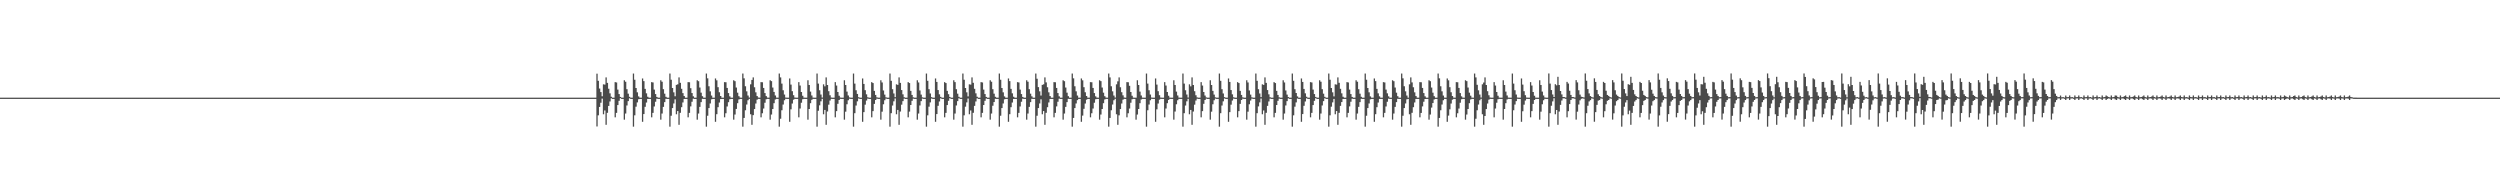 <?xml version="1.0" encoding="UTF-8"?>
<svg xmlns="http://www.w3.org/2000/svg" width="1920" height="150">
  <path d="M0 75.000h1v1.000H0zM1 75.000h1v1.000H1zM2 75.000h1v1.000H2zM3 75.000h1v1.000H3zM4 75.000h1v1.000H4zM5 75.000h1v1.000H5zM6 75.000h1v1.000H6zM7 75.000h1v1.000H7zM8 75.000h1v1.000H8zM9 75.000h1v1.000H9zM10 75.000h1v1.000H10zM11 75.000h1v1.000H11zM12 75.000h1v1.000H12zM13 75.000h1v1.000H13zM14 75.000h1v1.000H14zM15 75.000h1v1.000H15zM16 75.000h1v1.000H16zM17 75.000h1v1.000H17zM18 75.000h1v1.000H18zM19 75.000h1v1.000H19zM20 75.000h1v1.000H20zM21 75.000h1v1.000H21zM22 75.000h1v1.000H22zM23 75.000h1v1.000H23zM24 75.000h1v1.000H24zM25 75.000h1v1.000H25zM26 75.000h1v1.000H26zM27 75.000h1v1.000H27zM28 75.000h1v1.000H28zM29 75.000h1v1.000H29zM30 75.000h1v1.000H30zM31 75.000h1v1.000H31zM32 75.000h1v1.000H32zM33 75.000h1v1.000H33zM34 75.000h1v1.000H34zM35 75.000h1v1.000H35zM36 75.000h1v1.000H36zM37 75.000h1v1.000H37zM38 75.000h1v1.000H38zM39 75.000h1v1.000H39zM40 75.000h1v1.000H40zM41 75.000h1v1.000H41zM42 75.000h1v1.000H42zM43 75.000h1v1.000H43zM44 75.000h1v1.000H44zM45 75.000h1v1.000H45zM46 75.000h1v1.000H46zM47 75.000h1v1.000H47zM48 75.000h1v1.000H48zM49 75.000h1v1.000H49zM50 75.000h1v1.000H50zM51 75.000h1v1.000H51zM52 75.000h1v1.000H52zM53 75.000h1v1.000H53zM54 75.000h1v1.000H54zM55 75.000h1v1.000H55zM56 75.000h1v1.000H56zM57 75.000h1v1.000H57zM58 75.000h1v1.000H58zM59 75.000h1v1.000H59zM60 75.000h1v1.000H60zM61 75.000h1v1.000H61zM62 75.000h1v1.000H62zM63 75.000h1v1.000H63zM64 75.000h1v1.000H64zM65 75.000h1v1.000H65zM66 75.000h1v1.000H66zM67 75.000h1v1.000H67zM68 75.000h1v1.000H68zM69 75.000h1v1.000H69zM70 75.000h1v1.000H70zM71 75.000h1v1.000H71zM72 75.000h1v1.000H72zM73 75.000h1v1.000H73zM74 75.000h1v1.000H74zM75 75.000h1v1.000H75zM76 75.000h1v1.000H76zM77 75.000h1v1.000H77zM78 75.000h1v1.000H78zM79 75.000h1v1.000H79zM80 75.000h1v1.000H80zM81 75.000h1v1.000H81zM82 75.000h1v1.000H82zM83 75.000h1v1.000H83zM84 75.000h1v1.000H84zM85 75.000h1v1.000H85zM86 75.000h1v1.000H86zM87 75.000h1v1.000H87zM88 75.000h1v1.000H88zM89 75.000h1v1.000H89zM90 75.000h1v1.000H90zM91 75.000h1v1.000H91zM92 75.000h1v1.000H92zM93 75.000h1v1.000H93zM94 75.000h1v1.000H94zM95 75.000h1v1.000H95zM96 75.000h1v1.000H96zM97 75.000h1v1.000H97zM98 75.000h1v1.000H98zM99 75.000h1v1.000H99zM100 75.000h1v1.000H100zM101 75.000h1v1.000H101zM102 75.000h1v1.000H102zM103 75.000h1v1.000H103zM104 75.000h1v1.000H104zM105 75.000h1v1.000H105zM106 75.000h1v1.000H106zM107 75.000h1v1.000H107zM108 75.000h1v1.000H108zM109 75.000h1v1.000H109zM110 75.000h1v1.000H110zM111 75.000h1v1.000H111zM112 75.000h1v1.000H112zM113 75.000h1v1.000H113zM114 75.000h1v1.000H114zM115 75.000h1v1.000H115zM116 75.000h1v1.000H116zM117 75.000h1v1.000H117zM118 75.000h1v1.000H118zM119 75.000h1v1.000H119zM120 75.000h1v1.000H120zM121 75.000h1v1.000H121zM122 75.000h1v1.000H122zM123 75.000h1v1.000H123zM124 75.000h1v1.000H124zM125 75.000h1v1.000H125zM126 75.000h1v1.000H126zM127 75.000h1v1.000H127zM128 75.000h1v1.000H128zM129 75.000h1v1.000H129zM130 75.000h1v1.000H130zM131 75.000h1v1.000H131zM132 75.000h1v1.000H132zM133 75.000h1v1.000H133zM134 75.000h1v1.000H134zM135 75.000h1v1.000H135zM136 75.000h1v1.000H136zM137 75.000h1v1.000H137zM138 75.000h1v1.000H138zM139 75.000h1v1.000H139zM140 75.000h1v1.000H140zM141 75.000h1v1.000H141zM142 75.000h1v1.000H142zM143 75.000h1v1.000H143zM144 75.000h1v1.000H144zM145 75.000h1v1.000H145zM146 75.000h1v1.000H146zM147 75.000h1v1.000H147zM148 75.000h1v1.000H148zM149 75.000h1v1.000H149zM150 75.000h1v1.000H150zM151 75.000h1v1.000H151zM152 75.000h1v1.000H152zM153 75.000h1v1.000H153zM154 75.000h1v1.000H154zM155 75.000h1v1.000H155zM156 75.000h1v1.000H156zM157 75.000h1v1.000H157zM158 75.000h1v1.000H158zM159 75.000h1v1.000H159zM160 75.000h1v1.000H160zM161 75.000h1v1.000H161zM162 75.000h1v1.000H162zM163 75.000h1v1.000H163zM164 75.000h1v1.000H164zM165 75.000h1v1.000H165zM166 75.000h1v1.000H166zM167 75.000h1v1.000H167zM168 75.000h1v1.000H168zM169 75.000h1v1.000H169zM170 75.000h1v1.000H170zM171 75.000h1v1.000H171zM172 75.000h1v1.000H172zM173 75.000h1v1.000H173zM174 75.000h1v1.000H174zM175 75.000h1v1.000H175zM176 75.000h1v1.000H176zM177 75.000h1v1.000H177zM178 75.000h1v1.000H178zM179 75.000h1v1.000H179zM180 75.000h1v1.000H180zM181 75.000h1v1.000H181zM182 75.000h1v1.000H182zM183 75.000h1v1.000H183zM184 75.000h1v1.000H184zM185 75.000h1v1.000H185zM186 75.000h1v1.000H186zM187 75.000h1v1.000H187zM188 75.000h1v1.000H188zM189 75.000h1v1.000H189zM190 75.000h1v1.000H190zM191 75.000h1v1.000H191zM192 75.000h1v1.000H192zM193 75.000h1v1.000H193zM194 75.000h1v1.000H194zM195 75.000h1v1.000H195zM196 75.000h1v1.000H196zM197 75.000h1v1.000H197zM198 75.000h1v1.000H198zM199 75.000h1v1.000H199zM200 75.000h1v1.000H200zM201 75.000h1v1.000H201zM202 75.000h1v1.000H202zM203 75.000h1v1.000H203zM204 75.000h1v1.000H204zM205 75.000h1v1.000H205zM206 75.000h1v1.000H206zM207 75.000h1v1.000H207zM208 75.000h1v1.000H208zM209 75.000h1v1.000H209zM210 75.000h1v1.000H210zM211 75.000h1v1.000H211zM212 75.000h1v1.000H212zM213 75.000h1v1.000H213zM214 75.000h1v1.000H214zM215 75.000h1v1.000H215zM216 75.000h1v1.000H216zM217 75.000h1v1.000H217zM218 75.000h1v1.000H218zM219 75.000h1v1.000H219zM220 75.000h1v1.000H220zM221 75.000h1v1.000H221zM222 75.000h1v1.000H222zM223 75.000h1v1.000H223zM224 75.000h1v1.000H224zM225 75.000h1v1.000H225zM226 75.000h1v1.000H226zM227 75.000h1v1.000H227zM228 75.000h1v1.000H228zM229 75.000h1v1.000H229zM230 75.000h1v1.000H230zM231 75.000h1v1.000H231zM232 75.000h1v1.000H232zM233 75.000h1v1.000H233zM234 75.000h1v1.000H234zM235 75.000h1v1.000H235zM236 75.000h1v1.000H236zM237 75.000h1v1.000H237zM238 75.000h1v1.000H238zM239 75.000h1v1.000H239zM240 75.000h1v1.000H240zM241 75.000h1v1.000H241zM242 75.000h1v1.000H242zM243 75.000h1v1.000H243zM244 75.000h1v1.000H244zM245 75.000h1v1.000H245zM246 75.000h1v1.000H246zM247 75.000h1v1.000H247zM248 75.000h1v1.000H248zM249 75.000h1v1.000H249zM250 75.000h1v1.000H250zM251 75.000h1v1.000H251zM252 75.000h1v1.000H252zM253 75.000h1v1.000H253zM254 75.000h1v1.000H254zM255 75.000h1v1.000H255zM256 75.000h1v1.000H256zM257 75.000h1v1.000H257zM258 75.000h1v1.000H258zM259 75.000h1v1.000H259zM260 75.000h1v1.000H260zM261 75.000h1v1.000H261zM262 75.000h1v1.000H262zM263 75.000h1v1.000H263zM264 75.000h1v1.000H264zM265 75.000h1v1.000H265zM266 75.000h1v1.000H266zM267 75.000h1v1.000H267zM268 75.000h1v1.000H268zM269 75.000h1v1.000H269zM270 75.000h1v1.000H270zM271 75.000h1v1.000H271zM272 75.000h1v1.000H272zM273 75.000h1v1.000H273zM274 75.000h1v1.000H274zM275 75.000h1v1.000H275zM276 75.000h1v1.000H276zM277 75.000h1v1.000H277zM278 75.000h1v1.000H278zM279 75.000h1v1.000H279zM280 75.000h1v1.000H280zM281 75.000h1v1.000H281zM282 75.000h1v1.000H282zM283 75.000h1v1.000H283zM284 75.000h1v1.000H284zM285 75.000h1v1.000H285zM286 75.000h1v1.000H286zM287 75.000h1v1.000H287zM288 75.000h1v1.000H288zM289 75.000h1v1.000H289zM290 75.000h1v1.000H290zM291 75.000h1v1.000H291zM292 75.000h1v1.000H292zM293 75.000h1v1.000H293zM294 75.000h1v1.000H294zM295 75.000h1v1.000H295zM296 75.000h1v1.000H296zM297 75.000h1v1.000H297zM298 75.000h1v1.000H298zM299 75.000h1v1.000H299zM300 75.000h1v1.000H300zM301 75.000h1v1.000H301zM302 75.000h1v1.000H302zM303 75.000h1v1.000H303zM304 75.000h1v1.000H304zM305 75.000h1v1.000H305zM306 75.000h1v1.000H306zM307 75.000h1v1.000H307zM308 75.000h1v1.000H308zM309 75.000h1v1.000H309zM310 75.000h1v1.000H310zM311 75.000h1v1.000H311zM312 75.000h1v1.000H312zM313 75.000h1v1.000H313zM314 75.000h1v1.000H314zM315 75.000h1v1.000H315zM316 75.000h1v1.000H316zM317 75.000h1v1.000H317zM318 75.000h1v1.000H318zM319 75.000h1v1.000H319zM320 75.000h1v1.000H320zM321 75.000h1v1.000H321zM322 75.000h1v1.000H322zM323 75.000h1v1.000H323zM324 75.000h1v1.000H324zM325 75.000h1v1.000H325zM326 75.000h1v1.000H326zM327 75.000h1v1.000H327zM328 75.000h1v1.000H328zM329 75.000h1v1.000H329zM330 75.000h1v1.000H330zM331 75.000h1v1.000H331zM332 75.000h1v1.000H332zM333 75.000h1v1.000H333zM334 75.000h1v1.000H334zM335 75.000h1v1.000H335zM336 75.000h1v1.000H336zM337 75.000h1v1.000H337zM338 75.000h1v1.000H338zM339 75.000h1v1.000H339zM340 75.000h1v1.000H340zM341 75.000h1v1.000H341zM342 75.000h1v1.000H342zM343 75.000h1v1.000H343zM344 75.000h1v1.000H344zM345 75.000h1v1.000H345zM346 75.000h1v1.000H346zM347 75.000h1v1.000H347zM348 75.000h1v1.000H348zM349 75.000h1v1.000H349zM350 75.000h1v1.000H350zM351 75.000h1v1.000H351zM352 75.000h1v1.000H352zM353 75.000h1v1.000H353zM354 75.000h1v1.000H354zM355 75.000h1v1.000H355zM356 75.000h1v1.000H356zM357 75.000h1v1.000H357zM358 75.000h1v1.000H358zM359 75.000h1v1.000H359zM360 75.000h1v1.000H360zM361 75.000h1v1.000H361zM362 75.000h1v1.000H362zM363 75.000h1v1.000H363zM364 75.000h1v1.000H364zM365 75.000h1v1.000H365zM366 75.000h1v1.000H366zM367 75.000h1v1.000H367zM368 75.000h1v1.000H368zM369 75.000h1v1.000H369zM370 75.000h1v1.000H370zM371 75.000h1v1.000H371zM372 75.000h1v1.000H372zM373 75.000h1v1.000H373zM374 75.000h1v1.000H374zM375 75.000h1v1.000H375zM376 75.000h1v1.000H376zM377 75.000h1v1.000H377zM378 75.000h1v1.000H378zM379 75.000h1v1.000H379zM380 75.000h1v1.000H380zM381 75.000h1v1.000H381zM382 75.000h1v1.000H382zM383 75.000h1v1.000H383zM384 75.000h1v1.000H384zM385 75.000h1v1.000H385zM386 75.000h1v1.000H386zM387 75.000h1v1.000H387zM388 75.000h1v1.000H388zM389 75.000h1v1.000H389zM390 75.000h1v1.000H390zM391 75.000h1v1.000H391zM392 75.000h1v1.000H392zM393 75.000h1v1.000H393zM394 75.000h1v1.000H394zM395 75.000h1v1.000H395zM396 75.000h1v1.000H396zM397 75.000h1v1.000H397zM398 75.000h1v1.000H398zM399 75.000h1v1.000H399zM400 75.000h1v1.000H400zM401 75.000h1v1.000H401zM402 75.000h1v1.000H402zM403 75.000h1v1.000H403zM404 75.000h1v1.000H404zM405 75.000h1v1.000H405zM406 75.000h1v1.000H406zM407 75.000h1v1.000H407zM408 75.000h1v1.000H408zM409 75.000h1v1.000H409zM410 75.000h1v1.000H410zM411 75.000h1v1.000H411zM412 75.000h1v1.000H412zM413 75.000h1v1.000H413zM414 75.000h1v1.000H414zM415 75.000h1v1.000H415zM416 75.000h1v1.000H416zM417 75.000h1v1.000H417zM418 75.000h1v1.000H418zM419 75.000h1v1.000H419zM420 75.000h1v1.000H420zM421 75.000h1v1.000H421zM422 75.000h1v1.000H422zM423 75.000h1v1.000H423zM424 75.000h1v1.000H424zM425 75.000h1v1.000H425zM426 75.000h1v1.000H426zM427 75.000h1v1.000H427zM428 75.000h1v1.000H428zM429 75.000h1v1.000H429zM430 75.000h1v1.000H430zM431 75.000h1v1.000H431zM432 75.000h1v1.000H432zM433 75.000h1v1.000H433zM434 75.000h1v1.000H434zM435 75.000h1v1.000H435zM436 75.000h1v1.000H436zM437 75.000h1v1.000H437zM438 75.000h1v1.000H438zM439 75.000h1v1.000H439zM440 75.000h1v1.000H440zM441 75.000h1v1.000H441zM442 75.000h1v1.000H442zM443 75.000h1v1.000H443zM444 75.000h1v1.000H444zM445 75.000h1v1.000H445zM446 75.000h1v1.000H446zM447 75.000h1v1.000H447zM448 75.000h1v1.000H448zM449 75.000h1v1.000H449zM450 75.000h1v1.000H450zM451 75.000h1v1.000H451zM452 75.000h1v1.000H452zM453 75.000h1v1.000H453zM454 75.000h1v1.000H454zM455 75.000h1v1.000H455zM456 75.000h1v1.000H456zM457 75.000h1v1.000H457zM458 56.601h1v40.529H458zM459 62.048h1v26.530H459zM460 67.997h1v14.119H460zM461 70.708h1v8.184H461zM462 73.928h1v1.816H462zM463 64.752h1v23.006H463zM464 64.986h1v19.876H464zM465 59.433h1v36.422H465zM466 63.629h1v23.007H466zM467 68.155h1v13.205H467zM468 71.665h1v6.283H468zM469 74.274h1v1.225H469zM470 74.999h1v1.000H470zM471 75.000h1v1.000H471zM472 63.055h1v27.081H472zM473 63.314h1v23.374H473zM474 68.824h1v11.846H474zM475 72.234h1v5.185H475zM476 74.425h1v1.000H476zM477 74.999h1v1.000H477zM478 75.000h1v1.000H478zM479 61.637h1v30.251H479zM480 62.750h1v24.443H480zM481 68.488h1v12.520H481zM482 71.937h1v5.757H482zM483 74.349h1v1.146H483zM484 74.997h1v1.000H484zM485 75.000h1v1.000H485zM486 56.452h1v40.805H486zM487 61.235h1v27.351H487zM488 67.568h1v14.372H488zM489 70.932h1v7.723H489zM490 74.031h1v2.183H490zM491 74.992h1v1.000H491zM492 75.000h1v1.000H492zM493 60.248h1v33.279H493zM494 62.290h1v25.319H494zM495 68.233h1v13.774H495zM496 71.672h1v7.047H496zM497 74.276h1v1.701H497zM498 74.991h1v1.000H498zM499 75.000h1v1.000H499zM500 63.055h1v27.081H500zM501 63.314h1v23.374H501zM502 68.827h1v12.917H502zM503 72.235h1v5.891H503zM504 74.425h1v1.351H504zM505 74.992h1v1.000H505zM506 75.000h1v1.000H506zM507 61.637h1v30.251H507zM508 62.750h1v24.443H508zM509 68.488h1v13.594H509zM510 71.937h1v6.507H510zM511 74.349h1v1.529H511zM512 74.991h1v1.000H512zM513 75.000h1v1.000H513zM514 56.452h1v40.805H514zM515 61.235h1v27.656H515zM516 67.568h1v15.440H516zM517 70.932h1v8.536H517zM518 73.953h1v2.346H518zM519 65.153h1v22.605H519zM520 64.752h1v20.552H520zM521 59.433h1v36.422H521zM522 63.601h1v23.036H522zM523 68.208h1v14.119H523zM524 71.503h1v7.197H524zM525 73.800h1v2.172H525zM526 74.990h1v1.000H526zM527 75.000h1v1.000H527zM528 63.055h1v27.081H528zM529 63.191h1v23.497H529zM530 67.716h1v14.023H530zM531 71.489h1v6.636H531zM532 74.006h1v1.770H532zM533 74.992h1v1.000H533zM534 75.000h1v1.000H534zM535 61.637h1v30.251H535zM536 62.378h1v24.815H536zM537 67.209h1v14.873H537zM538 71.153h1v7.291H538zM539 73.877h1v2.002H539zM540 74.991h1v1.000H540zM541 75.000h1v1.000H541zM542 56.452h1v40.805H542zM543 60.172h1v28.719H543zM544 66.256h1v16.752H544zM545 70.124h1v9.345H545zM546 73.351h1v2.949H546zM547 74.986h1v1.000H547zM548 75.000h1v1.000H548zM549 60.248h1v33.279H549zM550 61.686h1v26.001H550zM551 66.946h1v15.391H551zM552 70.871h1v7.849H552zM553 73.753h1v2.342H553zM554 74.990h1v1.000H554zM555 75.000h1v1.000H555zM556 63.055h1v27.081H556zM557 63.191h1v23.785H557zM558 67.550h1v14.194H558zM559 71.486h1v7.021H559zM560 74.006h1v2.219H560zM561 74.992h1v1.000H561zM562 75.000h1v1.000H562zM563 61.637h1v30.251H563zM564 62.378h1v25.574H564zM565 67.206h1v16.430H565zM566 71.153h1v8.099H566zM567 73.876h1v2.518H567zM568 74.979h1v1.000H568zM569 75.000h1v1.000H569zM570 56.452h1v40.805H570zM571 60.172h1v30.417H571zM572 66.253h1v18.441H572zM573 70.124h1v10.145H573zM574 73.351h1v3.675H574zM575 74.931h1v1.000H575zM576 64.752h1v23.006H576zM577 61.412h1v34.442H577zM578 59.433h1v29.001H578zM579 67.037h1v16.712H579zM580 70.893h1v8.622H580zM581 73.759h1v2.779H581zM582 74.931h1v1.000H582zM583 75.000h1v1.000H583zM584 63.055h1v27.081H584zM585 63.191h1v23.785H585zM586 67.558h1v15.780H586zM587 71.488h1v7.419H587zM588 73.843h1v2.392H588zM589 74.943h1v1.000H589zM590 75.000h1v1.000H590zM591 61.637h1v30.251H591zM592 62.293h1v25.659H592zM593 67.209h1v16.485H593zM594 70.625h1v8.627H594zM595 73.316h1v3.079H595zM596 74.935h1v1.000H596zM597 75.000h1v1.000H597zM598 56.452h1v40.805H598zM599 59.419h1v31.747H599zM600 64.231h1v20.463H600zM601 69.334h1v10.935H601zM602 72.584h1v4.442H602zM603 74.903h1v1.000H603zM604 74.999h1v1.000H604zM605 75.000h1v1.000H605zM606 60.248h1v33.279H606zM607 64.989h1v18.987H607zM608 70.051h1v9.485H608zM609 73.138h1v3.407H609zM610 74.928h1v1.000H610zM611 75.000h1v1.000H611zM612 75.000h1v1.000H612zM613 63.055h1v27.081H613zM614 65.678h1v17.662H614zM615 70.677h1v8.234H615zM616 73.503h1v2.733H616zM617 74.943h1v1.000H617zM618 75.000h1v1.000H618zM619 75.000h1v1.000H619zM620 61.637h1v30.251H620zM621 65.302h1v18.391H621zM622 70.330h1v8.922H622zM623 73.315h1v3.341H623zM624 74.935h1v1.000H624zM625 75.000h1v1.000H625zM626 75.000h1v1.000H626zM627 56.452h1v40.805H627zM628 64.225h1v20.802H628zM629 69.333h1v11.553H629zM630 72.584h1v5.240H630zM631 74.903h1v1.000H631zM632 64.752h1v23.006H632zM633 66.322h1v18.126H633zM634 59.433h1v36.422H634zM635 65.289h1v20.339H635zM636 70.059h1v10.319H636zM637 73.147h1v4.046H637zM638 74.928h1v1.000H638zM639 75.000h1v1.000H639zM640 75.000h1v1.000H640zM641 63.055h1v27.081H641zM642 65.678h1v19.674H642zM643 70.679h1v9.064H643zM644 73.504h1v3.277H644zM645 74.927h1v1.000H645zM646 74.999h1v1.000H646zM647 75.000h1v1.000H647zM648 61.637h1v30.251H648zM649 65.302h1v20.464H649zM650 70.331h1v9.761H650zM651 73.316h1v3.685H651zM652 74.810h1v1.000H652zM653 74.999h1v1.000H653zM654 75.000h1v1.000H654zM655 56.452h1v40.805H655zM656 64.225h1v22.712H656zM657 69.334h1v11.730H657zM658 72.156h1v5.668H658zM659 74.624h1v1.000H659zM660 74.998h1v1.000H660zM661 75.000h1v1.000H661zM662 60.248h1v33.279H662zM663 64.446h1v21.658H663zM664 69.258h1v11.110H664zM665 72.435h1v4.768H665zM666 74.717h1v1.000H666zM667 74.999h1v1.000H667zM668 75.000h1v1.000H668zM669 63.055h1v27.081H669zM670 63.781h1v21.571H670zM671 69.802h1v9.945H671zM672 72.910h1v3.872H672zM673 74.776h1v1.000H673zM674 74.999h1v1.000H674zM675 75.000h1v1.000H675zM676 61.637h1v30.251H676zM677 63.325h1v22.441H677zM678 69.459h1v10.634H678zM679 72.662h1v4.338H679zM680 74.746h1v1.000H680zM681 74.999h1v1.000H681zM682 75.000h1v1.000H682zM683 56.452h1v40.805H683zM684 62.042h1v24.895H684zM685 68.511h1v12.553H685zM686 71.761h1v6.063H686zM687 74.619h1v1.000H687zM688 64.752h1v23.006H688zM689 65.175h1v19.273H689zM690 59.433h1v36.422H690zM691 63.644h1v21.990H691zM692 69.160h1v11.219H692zM693 72.447h1v5.241H693zM694 74.719h1v1.000H694zM695 74.999h1v1.000H695zM696 75.000h1v1.000H696zM697 63.055h1v27.081H697zM698 63.781h1v21.946H698zM699 69.806h1v10.847H699zM700 72.911h1v4.505H700zM701 74.776h1v1.000H701zM702 74.999h1v1.000H702zM703 75.000h1v1.000H703zM704 61.637h1v30.251H704zM705 63.325h1v23.868H705zM706 69.459h1v11.549H706zM707 72.662h1v5.030H707zM708 74.746h1v1.000H708zM709 74.999h1v1.000H709zM710 75.000h1v1.000H710zM711 56.452h1v40.805H711zM712 62.042h1v26.544H712zM713 68.511h1v13.429H713zM714 71.761h1v6.895H714zM715 74.619h1v1.049H715zM716 74.998h1v1.000H716zM717 75.000h1v1.000H717zM718 60.248h1v33.279H718zM719 62.945h1v24.664H719zM720 69.192h1v12.079H720zM721 72.435h1v5.505H721zM722 74.419h1v1.079H722zM723 74.999h1v1.000H723zM724 75.000h1v1.000H724zM725 63.055h1v27.081H725zM726 63.781h1v22.907H726zM727 69.802h1v10.867H727zM728 72.360h1v5.058H728zM729 74.427h1v1.000H729zM730 74.999h1v1.000H730zM731 75.000h1v1.000H731zM732 61.637h1v30.251H732zM733 63.085h1v24.108H733zM734 68.488h1v12.520H734zM735 71.937h1v5.756H735zM736 74.349h1v1.098H736zM737 74.999h1v1.000H737zM738 75.000h1v1.000H738zM739 56.452h1v40.805H739zM740 61.235h1v27.351H740zM741 67.568h1v14.372H741zM742 70.932h1v7.723H742zM743 74.031h1v1.637H743zM744 64.752h1v23.006H744zM745 64.986h1v19.875H745zM746 59.433h1v36.422H746zM747 63.601h1v23.036H747zM748 68.208h1v13.101H748zM749 71.689h1v6.238H749zM750 74.279h1v1.217H750zM751 74.998h1v1.000H751zM752 75.000h1v1.000H752zM753 63.055h1v27.081H753zM754 63.314h1v23.374H754zM755 68.831h1v11.834H755zM756 72.237h1v5.180H756zM757 74.426h1v1.236H757zM758 74.996h1v1.000H758zM759 75.000h1v1.000H759zM760 61.637h1v30.251H760zM761 62.750h1v24.443H761zM762 68.488h1v12.721H762zM763 71.937h1v6.442H763zM764 74.349h1v1.529H764zM765 74.993h1v1.000H765zM766 75.000h1v1.000H766zM767 56.452h1v40.805H767zM768 61.235h1v27.656H768zM769 67.568h1v15.440H769zM770 70.932h1v8.536H770zM771 74.031h1v2.269H771zM772 74.986h1v1.000H772zM773 75.000h1v1.000H773zM774 60.248h1v33.279H774zM775 62.290h1v25.396H775zM776 68.233h1v14.104H776zM777 71.672h1v7.047H777zM778 74.276h1v1.701H778zM779 74.990h1v1.000H779zM780 75.000h1v1.000H780zM781 63.055h1v27.081H781zM782 63.313h1v23.374H782zM783 68.827h1v12.917H783zM784 72.235h1v5.891H784zM785 74.425h1v1.351H785zM786 74.992h1v1.000H786zM787 75.000h1v1.000H787zM788 61.637h1v30.251H788zM789 62.750h1v24.443H789zM790 68.488h1v13.594H790zM791 71.937h1v6.507H791zM792 73.987h1v1.892H792zM793 74.991h1v1.000H793zM794 75.000h1v1.000H794zM795 56.452h1v40.805H795zM796 60.472h1v28.419H796zM797 66.933h1v16.075H797zM798 70.158h1v9.311H798zM799 73.351h1v2.949H799zM800 65.153h1v22.605H800zM801 64.752h1v20.552H801zM802 59.433h1v36.422H802zM803 63.264h1v23.372H803zM804 67.037h1v15.290H804zM805 70.893h1v7.807H805zM806 73.759h1v2.213H806zM807 74.990h1v1.000H807zM808 75.000h1v1.000H808zM809 63.055h1v27.081H809zM810 63.191h1v23.497H810zM811 67.558h1v14.182H811zM812 71.489h1v6.636H812zM813 74.006h1v1.770H813zM814 74.992h1v1.000H814zM815 75.000h1v1.000H815zM816 61.637h1v30.251H816zM817 62.378h1v24.815H817zM818 67.209h1v14.873H818zM819 71.153h1v7.291H819zM820 73.877h1v2.002H820zM821 74.991h1v1.000H821zM822 75.000h1v1.000H822zM823 56.452h1v40.805H823zM824 60.172h1v30.417H824zM825 66.256h1v16.752H825zM826 70.124h1v9.345H826zM827 73.351h1v3.555H827zM828 74.986h1v1.000H828zM829 75.000h1v1.000H829zM830 60.248h1v33.279H830zM831 61.686h1v27.107H831zM832 66.946h1v16.617H832zM833 70.871h1v8.665H833zM834 73.753h1v2.792H834zM835 74.986h1v1.000H835zM836 75.000h1v1.000H836zM837 63.055h1v27.081H837zM838 63.191h1v23.785H838zM839 67.550h1v15.790H839zM840 71.486h1v7.424H840zM841 74.006h1v2.230H841zM842 74.966h1v1.000H842zM843 75.000h1v1.000H843zM844 61.637h1v30.251H844zM845 62.293h1v25.659H845zM846 67.206h1v16.487H846zM847 71.153h1v8.099H847zM848 73.876h1v2.518H848zM849 74.941h1v1.000H849zM850 75.000h1v1.000H850zM851 56.452h1v40.805H851zM852 59.419h1v31.170H852zM853 66.253h1v18.441H853zM854 70.124h1v10.145H854zM855 73.351h1v3.675H855zM856 74.903h1v1.000H856zM857 64.752h1v23.006H857zM858 62.463h1v33.392H858zM859 59.433h1v29.161H859zM860 67.037h1v16.712H860zM861 70.789h1v8.726H861zM862 73.201h1v3.337H862zM863 74.928h1v1.000H863zM864 75.000h1v1.000H864zM865 63.055h1v27.081H865zM866 63.191h1v23.785H866zM867 65.913h1v17.424H867zM868 70.679h1v8.228H868zM869 73.504h1v2.731H869zM870 74.943h1v1.000H870zM871 75.000h1v1.000H871zM872 75.000h1v16.888H872zM873 61.637h1v26.315H873zM874 65.302h1v18.391H874zM875 70.331h1v8.921H875zM876 73.316h1v3.079H876zM877 74.935h1v1.000H877zM878 75.000h1v1.000H878zM879 75.000h1v1.000H879zM880 56.452h1v40.805H880zM881 64.225h1v20.469H881zM882 69.334h1v10.935H882zM883 72.584h1v4.442H883zM884 74.903h1v1.000H884zM885 74.999h1v1.000H885zM886 75.000h1v1.000H886zM887 60.248h1v33.279H887zM888 64.989h1v18.987H888zM889 70.051h1v9.485H889zM890 73.138h1v3.410H890zM891 74.928h1v1.000H891zM892 75.000h1v1.000H892zM893 75.000h1v1.000H893zM894 63.055h1v27.081H894zM895 65.678h1v17.662H895zM896 70.677h1v8.590H896zM897 73.503h1v3.261H897zM898 74.943h1v1.000H898zM899 75.000h1v1.000H899zM900 75.000h1v1.000H900zM901 61.637h1v30.251H901zM902 65.302h1v20.347H902zM903 70.330h1v9.763H903zM904 73.315h1v3.686H904zM905 74.935h1v1.000H905zM906 75.000h1v1.000H906zM907 75.000h1v1.000H907zM908 56.452h1v40.805H908zM909 64.225h1v22.712H909zM910 69.333h1v11.730H910zM911 72.584h1v5.240H911zM912 74.903h1v1.000H912zM913 64.752h1v23.006H913zM914 66.322h1v18.126H914zM915 59.433h1v36.422H915zM916 65.289h1v20.345H916zM917 70.059h1v10.319H917zM918 73.147h1v4.046H918zM919 74.823h1v1.000H919zM920 74.999h1v1.000H920zM921 75.000h1v1.000H921zM922 63.055h1v27.081H922zM923 65.678h1v19.674H923zM924 70.679h1v9.064H924zM925 73.395h1v3.386H925zM926 74.789h1v1.000H926zM927 74.999h1v1.000H927zM928 75.000h1v1.000H928zM929 61.637h1v30.251H929zM930 65.302h1v20.464H930zM931 69.810h1v10.283H931zM932 72.663h1v4.337H932zM933 74.746h1v1.000H933zM934 74.999h1v1.000H934zM935 75.000h1v1.000H935zM936 56.452h1v40.805H936zM937 62.074h1v24.863H937zM938 68.511h1v12.553H938zM939 71.761h1v6.063H939zM940 74.619h1v1.000H940zM941 74.998h1v1.000H941zM942 75.000h1v1.000H942zM943 60.248h1v33.279H943zM944 62.945h1v23.159H944zM945 69.192h1v11.177H945zM946 72.435h1v4.768H946zM947 74.717h1v1.000H947zM948 74.999h1v1.000H948zM949 75.000h1v1.000H949zM950 63.055h1v27.081H950zM951 63.781h1v21.571H951zM952 69.802h1v9.945H952zM953 72.910h1v3.873H953zM954 74.776h1v1.000H954zM955 74.999h1v1.000H955zM956 75.000h1v1.000H956zM957 61.637h1v30.251H957zM958 63.325h1v22.441H958zM959 69.459h1v10.633H959zM960 72.662h1v4.557H960zM961 74.746h1v1.000H961zM962 74.999h1v1.000H962zM963 75.000h1v1.000H963zM964 56.452h1v40.805H964zM965 62.042h1v24.895H965zM966 68.511h1v13.206H966zM967 71.761h1v6.895H967zM968 74.619h1v1.049H968zM969 64.752h1v23.006H969zM970 65.175h1v19.686H970zM971 59.433h1v36.422H971zM972 63.644h1v22.988H972zM973 69.160h1v12.150H973zM974 72.447h1v5.480H974zM975 74.719h1v1.000H975zM976 74.999h1v1.000H976zM977 75.000h1v1.000H977zM978 63.055h1v27.081H978zM979 63.781h1v22.906H979zM980 69.806h1v10.859H980zM981 72.911h1v4.505H981zM982 74.776h1v1.000H982zM983 74.999h1v1.000H983zM984 75.000h1v1.000H984zM985 61.637h1v30.251H985zM986 63.325h1v23.868H986zM987 69.459h1v11.549H987zM988 72.662h1v5.030H988zM989 74.558h1v1.000H989zM990 74.999h1v1.000H990zM991 75.000h1v1.000H991zM992 56.452h1v40.805H992zM993 62.042h1v26.544H993zM994 68.511h1v13.429H994zM995 71.429h1v7.227H995zM996 74.050h1v1.618H996zM997 74.998h1v1.000H997zM998 75.000h1v1.000H998zM999 60.248h1v33.279H999zM1000 62.945h1v24.664H1000zM1001 68.314h1v12.957H1001zM1002 71.672h1v6.268H1002zM1003 74.276h1v1.222H1003zM1004 74.999h1v1.000H1004zM1005 75.000h1v1.000H1005zM1006 63.055h1v27.081H1006zM1007 63.313h1v23.374H1007zM1008 68.827h1v11.842H1008zM1009 72.235h1v5.183H1009zM1010 74.425h1v1.000H1010zM1011 74.999h1v1.000H1011zM1012 75.000h1v1.000H1012zM1013 61.637h1v30.251H1013zM1014 62.750h1v24.443H1014zM1015 68.488h1v12.520H1015zM1016 71.937h1v5.756H1016zM1017 74.349h1v1.098H1017zM1018 74.999h1v1.000H1018zM1019 75.000h1v1.000H1019zM1020 56.452h1v40.805H1020zM1021 61.235h1v27.351H1021zM1022 67.568h1v14.372H1022zM1023 70.932h1v7.723H1023zM1024 74.031h1v1.932H1024zM1025 64.752h1v23.006H1025zM1026 64.986h1v20.318H1026zM1027 59.433h1v36.422H1027zM1028 63.601h1v23.036H1028zM1029 68.208h1v13.101H1029zM1030 71.689h1v6.718H1030zM1031 74.279h1v1.682H1031zM1032 74.993h1v1.000H1032zM1033 75.000h1v1.000H1033zM1034 63.055h1v27.081H1034zM1035 63.314h1v23.374H1035zM1036 68.831h1v12.897H1036zM1037 72.237h1v5.888H1037zM1038 74.426h1v1.350H1038zM1039 74.992h1v1.000H1039zM1040 75.000h1v1.000H1040zM1041 61.637h1v30.251H1041zM1042 62.750h1v24.443H1042zM1043 68.488h1v13.594H1043zM1044 71.937h1v6.507H1044zM1045 74.349h1v1.529H1045zM1046 74.991h1v1.000H1046zM1047 75.000h1v1.000H1047zM1048 56.452h1v40.805H1048zM1049 61.235h1v27.656H1049zM1050 67.568h1v15.440H1050zM1051 70.932h1v8.536H1051zM1052 74.031h1v2.269H1052zM1053 74.986h1v1.000H1053zM1054 75.000h1v1.000H1054zM1055 60.248h1v33.279H1055zM1056 62.290h1v25.396H1056zM1057 68.233h1v14.104H1057zM1058 71.672h1v7.047H1058zM1059 74.000h1v1.977H1059zM1060 74.990h1v1.000H1060zM1061 75.000h1v1.000H1061zM1062 63.055h1v27.081H1062zM1063 63.313h1v23.374H1063zM1064 68.827h1v12.917H1064zM1065 71.657h1v6.469H1065zM1066 74.006h1v1.771H1066zM1067 74.992h1v1.000H1067zM1068 75.000h1v1.000H1068zM1069 61.637h1v30.251H1069zM1070 62.378h1v24.815H1070zM1071 67.206h1v14.876H1071zM1072 71.153h1v7.291H1072zM1073 73.876h1v2.002H1073zM1074 74.991h1v1.000H1074zM1075 75.000h1v1.000H1075zM1076 56.452h1v40.805H1076zM1077 60.172h1v28.719H1077zM1078 66.253h1v16.755H1078zM1079 70.124h1v9.345H1079zM1080 73.351h1v2.949H1080zM1081 74.986h1v1.000H1081zM1082 64.752h1v23.006H1082zM1083 59.433h1v36.422H1083zM1084 63.264h1v23.372H1084zM1085 67.037h1v15.290H1085zM1086 70.893h1v7.807H1086zM1087 73.759h1v2.213H1087zM1088 74.990h1v1.000H1088zM1089 75.000h1v1.000H1089zM1090 63.055h1v27.081H1090zM1091 63.191h1v23.561H1091zM1092 67.558h1v14.182H1092zM1093 71.489h1v6.636H1093zM1094 74.006h1v2.048H1094zM1095 74.992h1v1.000H1095zM1096 75.000h1v1.000H1096zM1097 61.637h1v30.251H1097zM1098 62.378h1v25.574H1098zM1099 67.209h1v15.407H1099zM1100 71.153h1v8.003H1100zM1101 73.877h1v2.517H1101zM1102 74.991h1v1.000H1102zM1103 75.000h1v1.000H1103zM1104 56.452h1v40.805H1104zM1105 60.172h1v30.417H1105zM1106 66.256h1v18.438H1106zM1107 70.124h1v10.145H1107zM1108 73.351h1v3.675H1108zM1109 74.954h1v1.000H1109zM1110 74.999h1v1.000H1110zM1111 60.248h1v33.279H1111zM1112 61.686h1v27.107H1112zM1113 66.946h1v17.031H1113zM1114 70.871h1v8.665H1114zM1115 73.753h1v2.792H1115zM1116 74.940h1v1.000H1116zM1117 75.000h1v1.000H1117zM1118 63.055h1v27.081H1118zM1119 63.191h1v23.785H1119zM1120 67.550h1v15.790H1120zM1121 71.486h1v7.424H1121zM1122 74.006h1v2.230H1122zM1123 74.943h1v1.000H1123zM1124 75.000h1v1.000H1124zM1125 61.637h1v30.251H1125zM1126 62.293h1v25.659H1126zM1127 67.206h1v16.487H1127zM1128 71.153h1v8.099H1128zM1129 73.476h1v2.918H1129zM1130 74.935h1v1.000H1130zM1131 75.000h1v1.000H1131zM1132 56.452h1v40.805H1132zM1133 59.419h1v31.747H1133zM1134 65.124h1v19.570H1134zM1135 69.373h1v10.896H1135zM1136 72.584h1v4.442H1136zM1137 74.903h1v1.000H1137zM1138 64.752h1v23.006H1138zM1139 63.399h1v32.455H1139zM1140 59.433h1v29.671H1140zM1141 65.289h1v18.460H1141zM1142 70.059h1v9.456H1142zM1143 73.147h1v3.391H1143zM1144 74.928h1v1.000H1144zM1145 75.000h1v1.000H1145zM1146 75.000h1v1.000H1146zM1147 63.055h1v27.081H1147zM1148 65.678h1v17.659H1148zM1149 70.679h1v8.228H1149zM1150 73.504h1v2.731H1150zM1151 74.943h1v1.000H1151zM1152 75.000h1v1.000H1152zM1153 75.000h1v1.000H1153zM1154 61.637h1v30.251H1154zM1155 65.302h1v18.391H1155zM1156 70.331h1v8.921H1156zM1157 73.316h1v3.079H1157zM1158 74.935h1v1.000H1158zM1159 75.000h1v1.000H1159zM1160 75.000h1v1.000H1160zM1161 56.452h1v40.805H1161zM1162 64.225h1v20.469H1162zM1163 69.334h1v10.935H1163zM1164 72.584h1v5.070H1164zM1165 74.903h1v1.000H1165zM1166 74.999h1v1.000H1166zM1167 75.000h1v1.000H1167zM1168 60.248h1v33.279H1168zM1169 64.989h1v20.484H1169zM1170 70.051h1v10.318H1170zM1171 73.138h1v4.066H1171zM1172 74.928h1v1.000H1172zM1173 75.000h1v1.000H1173zM1174 75.000h1v1.000H1174zM1175 63.055h1v27.081H1175zM1176 65.678h1v19.674H1176zM1177 70.677h1v9.070H1177zM1178 73.503h1v3.279H1178zM1179 74.943h1v1.000H1179zM1180 75.000h1v1.000H1180zM1181 75.000h1v1.000H1181zM1182 61.637h1v30.251H1182zM1183 65.302h1v20.464H1183zM1184 70.330h1v9.763H1184zM1185 73.315h1v3.686H1185zM1186 74.873h1v1.000H1186zM1187 74.999h1v1.000H1187zM1188 75.000h1v1.000H1188zM1189 56.423h1v40.836H1189zM1190 64.215h1v22.747H1190zM1191 69.187h1v12.034H1191zM1192 72.570h1v5.296H1192zM1193 74.471h1v1.000H1193zM1194 64.641h1v23.109H1194zM1195 65.532h1v18.948H1195zM1196 58.971h1v36.874H1196zM1197 65.280h1v20.395H1197zM1198 69.911h1v10.633H1198zM1199 72.520h1v4.711H1199zM1200 74.516h1v1.000H1200zM1201 74.560h1v1.000H1201zM1202 74.910h1v1.000H1202zM1203 62.895h1v27.231H1203zM1204 64.174h1v21.203H1204zM1205 69.685h1v10.243H1205zM1206 72.886h1v3.934H1206zM1207 74.497h1v1.000H1207zM1208 74.557h1v1.000H1208zM1209 74.890h1v1.000H1209zM1210 61.555h1v30.323H1210zM1211 63.307h1v22.479H1211zM1212 69.341h1v10.928H1212zM1213 72.639h1v4.400H1213zM1214 74.311h1v1.532H1214zM1215 74.557h1v1.000H1215zM1216 74.830h1v1.000H1216zM1217 56.437h1v40.820H1217zM1218 62.025h1v24.932H1218zM1219 68.398h1v12.824H1219zM1220 71.740h1v6.122H1220zM1221 73.782h1v3.101H1221zM1222 74.561h1v1.000H1222zM1223 74.832h1v1.000H1223zM1224 60.181h1v33.336H1224zM1225 62.932h1v23.195H1225zM1226 69.074h1v11.463H1226zM1227 72.413h1v4.829H1227zM1228 73.722h1v3.115H1228zM1229 74.559h1v1.000H1229zM1230 74.831h1v1.000H1230zM1231 62.895h1v27.231H1231zM1232 63.762h1v21.615H1232zM1233 69.681h1v10.414H1233zM1234 72.885h1v4.507H1234zM1235 73.675h1v3.140H1235zM1236 74.556h1v1.000H1236zM1237 74.830h1v1.000H1237zM1238 61.555h1v30.323H1238zM1239 63.307h1v23.722H1239zM1240 69.340h1v11.727H1240zM1241 72.638h1v5.085H1241zM1242 73.697h1v3.131H1242zM1243 74.557h1v1.000H1243zM1244 74.830h1v1.000H1244zM1245 56.437h1v40.820H1245zM1246 62.025h1v26.582H1246zM1247 68.398h1v13.593H1247zM1248 71.740h1v6.945H1248zM1249 73.783h1v3.101H1249zM1250 64.640h1v23.111H1250zM1251 65.138h1v19.783H1251zM1252 58.971h1v36.874H1252zM1253 63.618h1v23.051H1253zM1254 69.051h1v12.325H1254zM1255 72.425h1v5.533H1255zM1256 73.727h1v3.102H1256zM1257 74.561h1v1.000H1257zM1258 74.811h1v1.000H1258zM1259 62.895h1v27.231H1259zM1260 63.762h1v22.947H1260zM1261 69.685h1v11.040H1261zM1262 72.886h1v4.562H1262zM1263 73.676h1v3.138H1263zM1264 74.557h1v1.000H1264zM1265 74.759h1v1.000H1265zM1266 61.555h1v30.323H1266zM1267 63.307h1v23.908H1267zM1268 68.903h1v12.164H1268zM1269 71.918h1v5.806H1269zM1270 73.697h1v3.131H1270zM1271 74.557h1v1.000H1271zM1272 74.709h1v1.000H1272zM1273 56.437h1v40.820H1273zM1274 61.211h1v27.396H1274zM1275 67.555h1v14.436H1275zM1276 70.916h1v7.770H1276zM1277 73.374h1v3.510H1277zM1278 74.561h1v1.000H1278zM1279 74.687h1v1.000H1279zM1280 60.181h1v33.336H1280zM1281 62.262h1v25.370H1281zM1282 68.218h1v13.109H1282zM1283 71.654h1v6.317H1283zM1284 73.602h1v3.235H1284zM1285 74.626h1v1.000H1285zM1286 74.559h1v1.000H1286zM1287 62.895h1v27.231H1287zM1288 63.280h1v23.430H1288zM1289 68.813h1v11.916H1289zM1290 72.216h1v5.233H1290zM1291 73.675h1v3.140H1291zM1292 74.624h1v1.000H1292zM1293 74.556h1v1.000H1293zM1294 61.555h1v30.323H1294zM1295 62.719h1v24.496H1295zM1296 68.477h1v12.589H1296zM1297 71.918h1v5.928H1297zM1298 73.669h1v3.159H1298zM1299 74.625h1v1.000H1299zM1300 74.557h1v1.000H1300zM1301 56.437h1v40.820H1301zM1302 61.209h1v27.398H1302zM1303 67.555h1v15.193H1303zM1304 70.915h1v8.570H1304zM1305 73.374h1v3.510H1305zM1306 64.640h1v23.111H1306zM1307 64.815h1v20.659H1307zM1308 58.971h1v36.874H1308zM1309 63.557h1v23.113H1309zM1310 68.195h1v14.135H1310zM1311 71.671h1v7.074H1311zM1312 73.609h1v3.220H1312zM1313 74.628h1v1.000H1313zM1314 74.560h1v1.000H1314zM1315 62.895h1v27.231H1315zM1316 63.280h1v23.430H1316zM1317 68.817h1v12.928H1317zM1318 72.218h1v5.958H1318zM1319 73.676h1v3.138H1319zM1320 74.624h1v1.000H1320zM1321 74.557h1v1.000H1321zM1322 61.555h1v30.323H1322zM1323 62.719h1v24.496H1323zM1324 68.477h1v13.610H1324zM1325 71.918h1v6.575H1325zM1326 73.669h1v3.159H1326zM1327 74.625h1v1.000H1327zM1328 74.557h1v1.000H1328zM1329 56.437h1v40.820H1329zM1330 61.209h1v27.731H1330zM1331 67.555h1v15.459H1331zM1332 70.705h1v8.800H1332zM1333 73.374h1v3.510H1333zM1334 74.699h1v1.000H1334zM1335 74.561h1v1.000H1335zM1336 60.181h1v33.336H1336zM1337 61.581h1v26.156H1337zM1338 67.049h1v15.295H1338zM1339 70.797h1v7.968H1339zM1340 73.602h1v3.235H1340zM1341 74.697h1v1.000H1341zM1342 74.559h1v1.000H1342zM1343 62.895h1v27.231H1343zM1344 63.089h1v23.620H1344zM1345 67.489h1v14.260H1345zM1346 71.406h1v6.773H1346zM1347 73.675h1v3.140H1347zM1348 74.695h1v1.000H1348zM1349 74.556h1v1.000H1349zM1350 61.555h1v30.323H1350zM1351 62.271h1v24.944H1351zM1352 67.145h1v14.944H1352zM1353 71.075h1v7.418H1353zM1354 73.669h1v3.159H1354zM1355 74.696h1v1.000H1355zM1356 74.557h1v1.000H1356zM1357 56.437h1v40.820H1357zM1358 60.055h1v29.123H1358zM1359 66.194h1v16.819H1359zM1360 70.058h1v9.447H1360zM1361 73.329h1v3.554H1361zM1362 74.699h1v1.000H1362zM1363 64.640h1v23.111H1363zM1364 58.971h1v36.874H1364zM1365 63.158h1v25.939H1365zM1366 67.013h1v15.317H1366zM1367 70.820h1v8.377H1367zM1368 73.609h1v3.220H1368zM1369 74.698h1v1.000H1369zM1370 74.561h1v1.000H1370zM1371 62.895h1v27.231H1371zM1372 63.089h1v24.612H1372zM1373 67.494h1v15.815H1373zM1374 71.408h1v7.587H1374zM1375 73.676h1v3.138H1375zM1376 74.695h1v1.000H1376zM1377 74.556h1v1.000H1377zM1378 61.555h1v30.323H1378zM1379 62.271h1v26.414H1379zM1380 67.145h1v16.571H1380zM1381 71.076h1v8.263H1381zM1382 73.669h1v3.159H1382zM1383 74.696h1v1.000H1383zM1384 74.557h1v1.000H1384zM1385 56.437h1v40.820H1385zM1386 59.062h1v32.266H1386zM1387 66.194h1v18.521H1387zM1388 70.059h1v10.296H1388zM1389 73.329h1v3.723H1389zM1390 74.700h1v1.000H1390zM1391 74.561h1v1.000H1391zM1392 60.181h1v33.336H1392zM1393 60.956h1v28.578H1393zM1394 66.886h1v17.109H1394zM1395 70.797h1v8.824H1395zM1396 73.507h1v3.330H1396zM1397 74.697h1v1.000H1397zM1398 74.559h1v1.000H1398zM1399 62.971h1v27.155H1399zM1400 62.895h1v24.807H1400zM1401 67.349h1v16.016H1401zM1402 70.645h1v8.352H1402zM1403 73.488h1v3.327H1403zM1404 74.695h1v1.000H1404zM1405 74.556h1v1.000H1405zM1406 61.555h1v30.323H1406zM1407 61.859h1v26.825H1407zM1408 65.278h1v18.438H1408zM1409 70.179h1v9.160H1409zM1410 73.301h1v3.527H1410zM1411 74.696h1v1.000H1411zM1412 74.557h1v1.000H1412zM1413 74.931h1v1.000H1413zM1414 56.437h1v40.820H1414zM1415 64.201h1v20.514H1415zM1416 69.186h1v11.168H1416zM1417 72.570h1v4.482H1417zM1418 74.699h1v1.000H1418zM1419 64.640h1v23.111H1419zM1420 66.289h1v16.368H1420zM1421 58.971h1v36.874H1421zM1422 65.280h1v18.505H1422zM1423 69.911h1v9.690H1423zM1424 73.133h1v3.696H1424zM1425 74.698h1v1.000H1425zM1426 74.560h1v1.000H1426zM1427 74.931h1v1.000H1427zM1428 62.895h1v27.231H1428zM1429 65.651h1v17.705H1429zM1430 70.528h1v8.467H1430zM1431 73.489h1v3.325H1431zM1432 74.695h1v1.000H1432zM1433 74.557h1v1.000H1433zM1434 74.931h1v1.000H1434zM1435 61.555h1v30.323H1435zM1436 65.278h1v19.026H1436zM1437 70.179h1v10.090H1437zM1438 73.301h1v3.738H1438zM1439 74.696h1v1.000H1439zM1440 74.557h1v1.000H1440zM1441 74.931h1v1.000H1441zM1442 56.437h1v40.820H1442zM1443 64.201h1v22.756H1443zM1444 69.186h1v12.035H1444zM1445 72.570h1v5.291H1445zM1446 74.699h1v1.000H1446zM1447 74.561h1v1.000H1447zM1448 74.931h1v1.000H1448zM1449 60.181h1v33.336H1449zM1450 64.966h1v21.161H1450zM1451 69.900h1v10.637H1451zM1452 73.124h1v4.117H1452zM1453 74.697h1v1.000H1453zM1454 74.559h1v1.000H1454zM1455 74.931h1v1.000H1455zM1456 62.895h1v27.231H1456zM1457 65.651h1v19.726H1457zM1458 70.525h1v9.407H1458zM1459 73.488h1v3.333H1459zM1460 74.587h1v1.000H1460zM1461 74.556h1v1.000H1461zM1462 74.931h1v1.000H1462zM1463 61.555h1v30.323H1463zM1464 65.278h1v20.508H1464zM1465 70.179h1v10.090H1465zM1466 72.880h1v4.159H1466zM1467 74.541h1v1.000H1467zM1468 74.557h1v1.000H1468zM1469 74.931h1v1.000H1469zM1470 56.437h1v40.820H1470zM1471 63.358h1v23.600H1471zM1472 68.398h1v12.824H1472zM1473 71.740h1v6.122H1473zM1474 74.356h1v1.000H1474zM1475 64.640h1v23.111H1475zM1476 65.138h1v19.344H1476zM1477 58.971h1v36.874H1477zM1478 63.618h1v22.057H1478zM1479 69.051h1v11.493H1479zM1480 72.425h1v4.806H1480zM1481 74.447h1v1.000H1481zM1482 74.560h1v1.000H1482zM1483 74.832h1v1.000H1483zM1484 62.895h1v27.231H1484zM1485 63.762h1v21.615H1485zM1486 69.685h1v10.243H1486zM1487 72.886h1v3.934H1487zM1488 73.693h1v2.796H1488zM1489 74.556h1v1.000H1489zM1490 74.830h1v1.000H1490zM1491 61.555h1v30.323H1491zM1492 63.307h1v22.479H1492zM1493 69.341h1v10.928H1493zM1494 72.639h1v4.400H1494zM1495 73.697h1v3.131H1495zM1496 74.557h1v1.000H1496zM1497 74.830h1v1.000H1497zM1498 56.437h1v40.820H1498zM1499 62.025h1v24.933H1499zM1500 68.398h1v12.824H1500zM1501 71.740h1v6.693H1501zM1502 73.783h1v3.101H1502zM1503 74.561h1v1.000H1503zM1504 74.832h1v1.000H1504zM1505 60.181h1v33.336H1505zM1506 62.932h1v23.911H1506zM1507 69.074h1v12.232H1507zM1508 72.413h1v5.559H1508zM1509 73.722h1v3.115H1509zM1510 74.559h1v1.000H1510zM1511 74.831h1v1.000H1511zM1512 62.895h1v27.231H1512zM1513 63.762h1v22.947H1513zM1514 69.681h1v11.049H1514zM1515 72.885h1v4.564H1515zM1516 73.675h1v3.140H1516zM1517 74.556h1v1.000H1517zM1518 74.809h1v1.000H1518zM1519 61.555h1v30.323H1519zM1520 63.307h1v23.908H1520zM1521 69.340h1v11.727H1521zM1522 72.638h1v5.085H1522zM1523 73.697h1v3.131H1523zM1524 74.557h1v1.000H1524zM1525 74.809h1v1.000H1525zM1526 56.437h1v40.820H1526zM1527 62.025h1v26.582H1527zM1528 68.398h1v13.593H1528zM1529 71.740h1v6.946H1529zM1530 73.461h1v3.422H1530zM1531 64.640h1v23.111H1531zM1532 64.871h1v20.051H1532zM1533 58.971h1v36.874H1533zM1534 63.618h1v23.051H1534zM1535 69.051h1v12.325H1535zM1536 71.801h1v6.157H1536zM1537 73.656h1v3.173H1537zM1538 74.560h1v1.000H1538zM1539 74.711h1v1.000H1539zM1540 62.895h1v27.231H1540zM1541 63.534h1v23.175H1541zM1542 68.817h1v11.908H1542zM1543 72.218h1v5.230H1543zM1544 73.676h1v3.138H1544zM1545 74.556h1v1.000H1545zM1546 74.684h1v1.000H1546zM1547 61.555h1v30.323H1547zM1548 62.719h1v24.496H1548zM1549 68.477h1v12.589H1549zM1550 71.918h1v5.806H1550zM1551 73.669h1v3.159H1551zM1552 74.586h1v1.000H1552zM1553 74.557h1v1.000H1553zM1554 56.437h1v40.820H1554zM1555 61.209h1v27.398H1555zM1556 67.555h1v14.436H1556zM1557 70.916h1v7.770H1557zM1558 73.374h1v3.510H1558zM1559 74.628h1v1.000H1559zM1560 74.561h1v1.000H1560zM1561 60.181h1v33.336H1561zM1562 62.262h1v25.370H1562zM1563 68.218h1v13.109H1563zM1564 71.654h1v6.317H1564zM1565 73.602h1v3.235H1565zM1566 74.626h1v1.000H1566zM1567 74.559h1v1.000H1567zM1568 62.895h1v27.231H1568zM1569 63.280h1v23.430H1569zM1570 68.813h1v12.283H1570zM1571 72.216h1v5.890H1571zM1572 73.675h1v3.140H1572zM1573 74.624h1v1.000H1573zM1574 74.556h1v1.000H1574zM1575 61.555h1v30.323H1575zM1576 62.719h1v24.496H1576zM1577 68.477h1v13.612H1577zM1578 71.918h1v6.576H1578zM1579 73.669h1v3.159H1579zM1580 74.625h1v1.000H1580zM1581 74.557h1v1.000H1581zM1582 73.396h1v3.343H1582zM1583 74.684h1v1.000H1583zM1584 74.544h1v1.000H1584zM1585 74.929h1v1.000H1585zM1586 73.359h1v3.421H1586zM1587 74.606h1v1.000H1587zM1588 74.536h1v1.003H1588zM1589 73.333h1v3.476H1589zM1590 74.672h1v1.000H1590zM1591 74.530h1v1.016H1591zM1592 74.927h1v1.000H1592zM1593 73.325h1v3.486H1593zM1594 74.597h1v1.000H1594zM1595 74.526h1v1.025H1595zM1596 73.325h1v3.486H1596zM1597 74.667h1v1.000H1597zM1598 74.523h1v1.030H1598zM1599 74.926h1v1.000H1599zM1600 73.325h1v3.486H1600zM1601 74.594h1v1.000H1601zM1602 74.522h1v1.033H1602zM1603 73.325h1v3.486H1603zM1604 74.666h1v1.000H1604zM1605 74.521h1v1.034H1605zM1606 74.902h1v1.000H1606zM1607 73.325h1v3.486H1607zM1608 74.666h1v1.000H1608zM1609 74.521h1v1.035H1609zM1610 73.325h1v3.486H1610zM1611 74.666h1v1.000H1611zM1612 74.521h1v1.036H1612zM1613 74.881h1v1.000H1613zM1614 73.325h1v3.486H1614zM1615 74.665h1v1.000H1615zM1616 74.521h1v1.036H1616zM1617 73.325h1v3.486H1617zM1618 73.973h1v1.982H1618zM1619 74.521h1v1.036H1619zM1620 74.817h1v1.000H1620zM1621 73.325h1v3.486H1621zM1622 74.665h1v1.000H1622zM1623 74.521h1v1.036H1623zM1624 73.325h1v3.017H1624zM1625 73.426h1v3.386H1625zM1626 74.521h1v1.036H1626zM1627 74.817h1v1.000H1627zM1628 73.325h1v3.486H1628zM1629 74.665h1v1.000H1629zM1630 74.521h1v1.036H1630zM1631 73.888h1v2.278H1631zM1632 73.325h1v3.486H1632zM1633 74.521h1v1.036H1633zM1634 74.817h1v1.000H1634zM1635 73.325h1v3.486H1635zM1636 74.665h1v1.000H1636zM1637 74.521h1v1.036H1637zM1638 74.087h1v2.079H1638zM1639 73.325h1v3.486H1639zM1640 74.521h1v1.036H1640zM1641 74.817h1v1.000H1641zM1642 73.325h1v3.486H1642zM1643 74.665h1v1.000H1643zM1644 74.521h1v1.036H1644zM1645 74.087h1v2.079H1645zM1646 73.325h1v3.486H1646zM1647 74.521h1v1.036H1647zM1648 74.817h1v1.000H1648zM1649 73.325h1v3.486H1649zM1650 74.665h1v1.000H1650zM1651 74.521h1v1.036H1651zM1652 74.145h1v1.633H1652zM1653 73.325h1v3.486H1653zM1654 74.521h1v1.036H1654zM1655 74.794h1v1.000H1655zM1656 73.325h1v3.486H1656zM1657 74.665h1v1.000H1657zM1658 74.521h1v1.036H1658zM1659 74.145h1v1.633H1659zM1660 73.325h1v3.486H1660zM1661 74.521h1v1.036H1661zM1662 74.794h1v1.000H1662zM1663 73.325h1v3.486H1663zM1664 74.665h1v1.000H1664zM1665 74.521h1v1.036H1665zM1666 74.215h1v1.563H1666zM1667 73.325h1v3.486H1667zM1668 74.521h1v1.036H1668zM1669 74.739h1v1.000H1669zM1670 73.325h1v3.486H1670zM1671 74.665h1v1.000H1671zM1672 74.521h1v1.036H1672zM1673 74.215h1v1.563H1673zM1674 73.325h1v3.486H1674zM1675 74.521h1v1.036H1675zM1676 74.685h1v1.000H1676zM1677 73.325h1v3.486H1677zM1678 74.665h1v1.000H1678zM1679 74.521h1v1.036H1679zM1680 74.925h1v1.000H1680zM1681 73.325h1v3.486H1681zM1682 74.521h1v1.036H1682zM1683 74.658h1v1.000H1683zM1684 73.325h1v3.486H1684zM1685 74.665h1v1.000H1685zM1686 74.521h1v1.036H1686zM1687 74.925h1v1.000H1687zM1688 73.325h1v3.486H1688zM1689 74.593h1v1.000H1689zM1690 74.521h1v1.036H1690zM1691 73.325h1v3.486H1691zM1692 74.665h1v1.000H1692zM1693 74.521h1v1.036H1693zM1694 74.925h1v1.000H1694zM1695 73.325h1v3.486H1695zM1696 74.593h1v1.000H1696zM1697 74.521h1v1.036H1697zM1698 73.325h1v3.486H1698zM1699 74.665h1v1.000H1699zM1700 74.521h1v1.036H1700zM1701 74.925h1v1.000H1701zM1702 73.325h1v3.486H1702zM1703 74.593h1v1.000H1703zM1704 74.521h1v1.036H1704zM1705 73.325h1v3.486H1705zM1706 74.665h1v1.000H1706zM1707 74.521h1v1.036H1707zM1708 74.925h1v1.000H1708zM1709 73.325h1v3.486H1709zM1710 74.593h1v1.000H1710zM1711 74.521h1v1.036H1711zM1712 73.325h1v3.486H1712zM1713 74.665h1v1.000H1713zM1714 74.521h1v1.036H1714zM1715 74.925h1v1.000H1715zM1716 73.325h1v3.486H1716zM1717 74.593h1v1.000H1717zM1718 74.521h1v1.036H1718zM1719 73.325h1v3.486H1719zM1720 74.665h1v1.000H1720zM1721 74.521h1v1.036H1721zM1722 74.925h1v1.000H1722zM1723 73.325h1v3.486H1723zM1724 74.593h1v1.000H1724zM1725 74.521h1v1.036H1725zM1726 73.325h1v3.486H1726zM1727 74.665h1v1.000H1727zM1728 74.521h1v1.036H1728zM1729 74.925h1v1.000H1729zM1730 73.325h1v3.486H1730zM1731 74.593h1v1.000H1731zM1732 74.521h1v1.036H1732zM1733 73.325h1v3.486H1733zM1734 74.665h1v1.000H1734zM1735 74.521h1v1.036H1735zM1736 74.925h1v1.000H1736zM1737 73.325h1v3.486H1737zM1738 74.665h1v1.000H1738zM1739 74.521h1v1.036H1739zM1740 73.325h1v3.486H1740zM1741 74.665h1v1.000H1741zM1742 74.521h1v1.036H1742zM1743 74.881h1v1.000H1743zM1744 73.325h1v3.486H1744zM1745 74.665h1v1.000H1745zM1746 74.521h1v1.036H1746zM1747 73.325h1v3.486H1747zM1748 74.665h1v1.000H1748zM1749 74.521h1v1.036H1749zM1750 74.817h1v1.000H1750zM1751 73.325h1v3.486H1751zM1752 74.665h1v1.000H1752zM1753 74.521h1v1.036H1753zM1754 73.325h1v3.486H1754zM1755 73.973h1v2.086H1755zM1756 74.521h1v1.036H1756zM1757 74.817h1v1.000H1757zM1758 73.325h1v3.486H1758zM1759 74.665h1v1.000H1759zM1760 74.521h1v1.036H1760zM1761 73.783h1v2.383H1761zM1762 73.325h1v3.486H1762zM1763 74.521h1v1.036H1763zM1764 74.817h1v1.000H1764zM1765 73.325h1v3.486H1765zM1766 74.665h1v1.000H1766zM1767 74.521h1v1.036H1767zM1768 73.888h1v2.278H1768zM1769 73.325h1v3.486H1769zM1770 74.521h1v1.036H1770zM1771 74.817h1v1.000H1771zM1772 73.325h1v3.486H1772zM1773 74.665h1v1.000H1773zM1774 74.521h1v1.036H1774zM1775 74.087h1v2.079H1775zM1776 73.325h1v3.486H1776zM1777 74.521h1v1.036H1777zM1778 74.817h1v1.000H1778zM1779 73.325h1v3.486H1779zM1780 74.665h1v1.000H1780zM1781 74.521h1v1.036H1781zM1782 74.087h1v2.079H1782zM1783 73.325h1v3.486H1783zM1784 74.521h1v1.036H1784zM1785 74.817h1v1.000H1785zM1786 73.325h1v3.486H1786zM1787 74.665h1v1.000H1787zM1788 74.521h1v1.036H1788zM1789 74.145h1v1.633H1789zM1790 73.325h1v3.486H1790zM1791 74.521h1v1.036H1791zM1792 74.794h1v1.000H1792zM1793 73.325h1v3.486H1793zM1794 74.665h1v1.000H1794zM1795 74.521h1v1.036H1795zM1796 74.145h1v1.633H1796zM1797 73.325h1v3.486H1797zM1798 74.521h1v1.036H1798zM1799 74.739h1v1.000H1799zM1800 73.325h1v3.486H1800zM1801 74.665h1v1.000H1801zM1802 74.521h1v1.036H1802zM1803 74.214h1v1.563H1803zM1804 73.325h1v3.486H1804zM1805 74.521h1v1.036H1805zM1806 74.685h1v1.000H1806zM1807 74.951h1v1.000H1807zM1808 74.973h1v1.000H1808zM1809 74.973h1v1.000H1809zM1810 74.984h1v1.000H1810zM1811 74.986h1v1.000H1811zM1812 74.988h1v1.000H1812zM1813 74.994h1v1.000H1813zM1814 74.996h1v1.000H1814zM1815 74.998h1v1.000H1815zM1816 74.998h1v1.000H1816zM1817 74.998h1v1.000H1817zM1818 74.999h1v1.000H1818zM1819 74.999h1v1.000H1819zM1820 75.000h1v1.000H1820zM1821 75.000h1v1.000H1821zM1822 75.000h1v1.000H1822zM1823 75.000h1v1.000H1823zM1824 75.000h1v1.000H1824zM1825 75.000h1v1.000H1825zM1826 75.000h1v1.000H1826zM1827 75.000h1v1.000H1827zM1828 75.000h1v1.000H1828zM1829 75.000h1v1.000H1829zM1830 75.000h1v1.000H1830zM1831 75.000h1v1.000H1831zM1832 75.000h1v1.000H1832zM1833 75.000h1v1.000H1833zM1834 75.000h1v1.000H1834zM1835 75.000h1v1.000H1835zM1836 75.000h1v1.000H1836zM1837 75.000h1v1.000H1837zM1838 75.000h1v1.000H1838zM1839 75.000h1v1.000H1839zM1840 75.000h1v1.000H1840zM1841 75.000h1v1.000H1841zM1842 75.000h1v1.000H1842zM1843 75.000h1v1.000H1843zM1844 75.000h1v1.000H1844zM1845 75.000h1v1.000H1845zM1846 75.000h1v1.000H1846zM1847 75.000h1v1.000H1847zM1848 75.000h1v1.000H1848zM1849 75.000h1v1.000H1849zM1850 75.000h1v1.000H1850zM1851 75.000h1v1.000H1851zM1852 75.000h1v1.000H1852zM1853 75.000h1v1.000H1853zM1854 75.000h1v1.000H1854zM1855 75.000h1v1.000H1855zM1856 75.000h1v1.000H1856zM1857 75.000h1v1.000H1857zM1858 75.000h1v1.000H1858zM1859 75.000h1v1.000H1859zM1860 75.000h1v1.000H1860zM1861 75.000h1v1.000H1861zM1862 75.000h1v1.000H1862zM1863 75.000h1v1.000H1863zM1864 75.000h1v1.000H1864zM1865 75.000h1v1.000H1865zM1866 75.000h1v1.000H1866zM1867 75.000h1v1.000H1867zM1868 75.000h1v1.000H1868zM1869 75.000h1v1.000H1869zM1870 75.000h1v1.000H1870zM1871 75.000h1v1.000H1871zM1872 75.000h1v1.000H1872zM1873 75.000h1v1.000H1873zM1874 75.000h1v1.000H1874zM1875 75.000h1v1.000H1875zM1876 75.000h1v1.000H1876zM1877 75.000h1v1.000H1877zM1878 75.000h1v1.000H1878zM1879 75.000h1v1.000H1879zM1880 75.000h1v1.000H1880zM1881 75.000h1v1.000H1881zM1882 75.000h1v1.000H1882zM1883 75.000h1v1.000H1883zM1884 75.000h1v1.000H1884zM1885 75.000h1v1.000H1885zM1886 75.000h1v1.000H1886zM1887 75.000h1v1.000H1887zM1888 75.000h1v1.000H1888zM1889 75.000h1v1.000H1889zM1890 75.000h1v1.000H1890zM1891 75.000h1v1.000H1891zM1892 75.000h1v1.000H1892zM1893 75.000h1v1.000H1893zM1894 75.000h1v1.000H1894zM1895 75.000h1v1.000H1895zM1896 75.000h1v1.000H1896zM1897 75.000h1v1.000H1897zM1898 75.000h1v1.000H1898zM1899 75.000h1v1.000H1899zM1900 75.000h1v1.000H1900zM1901 75.000h1v1.000H1901zM1902 75.000h1v1.000H1902zM1903 75.000h1v1.000H1903zM1904 75.000h1v1.000H1904zM1905 75.000h1v1.000H1905zM1906 75.000h1v1.000H1906zM1907 75.000h1v1.000H1907zM1908 75.000h1v1.000H1908zM1909 75.000h1v1.000H1909zM1910 75.000h1v1.000H1910zM1911 75.000h1v1.000H1911zM1912 75.000h1v1.000H1912zM1913 75.000h1v1.000H1913zM1914 75.000h1v1.000H1914zM1915 75.000h1v1.000H1915zM1916 75.000h1v1.000H1916zM1917 75.000h1v1.000H1917zM1918 75.000h1v1.000H1918zM1919 75.000h1v1.000H1919z" fill="#4a4a4a"></path>
</svg>
